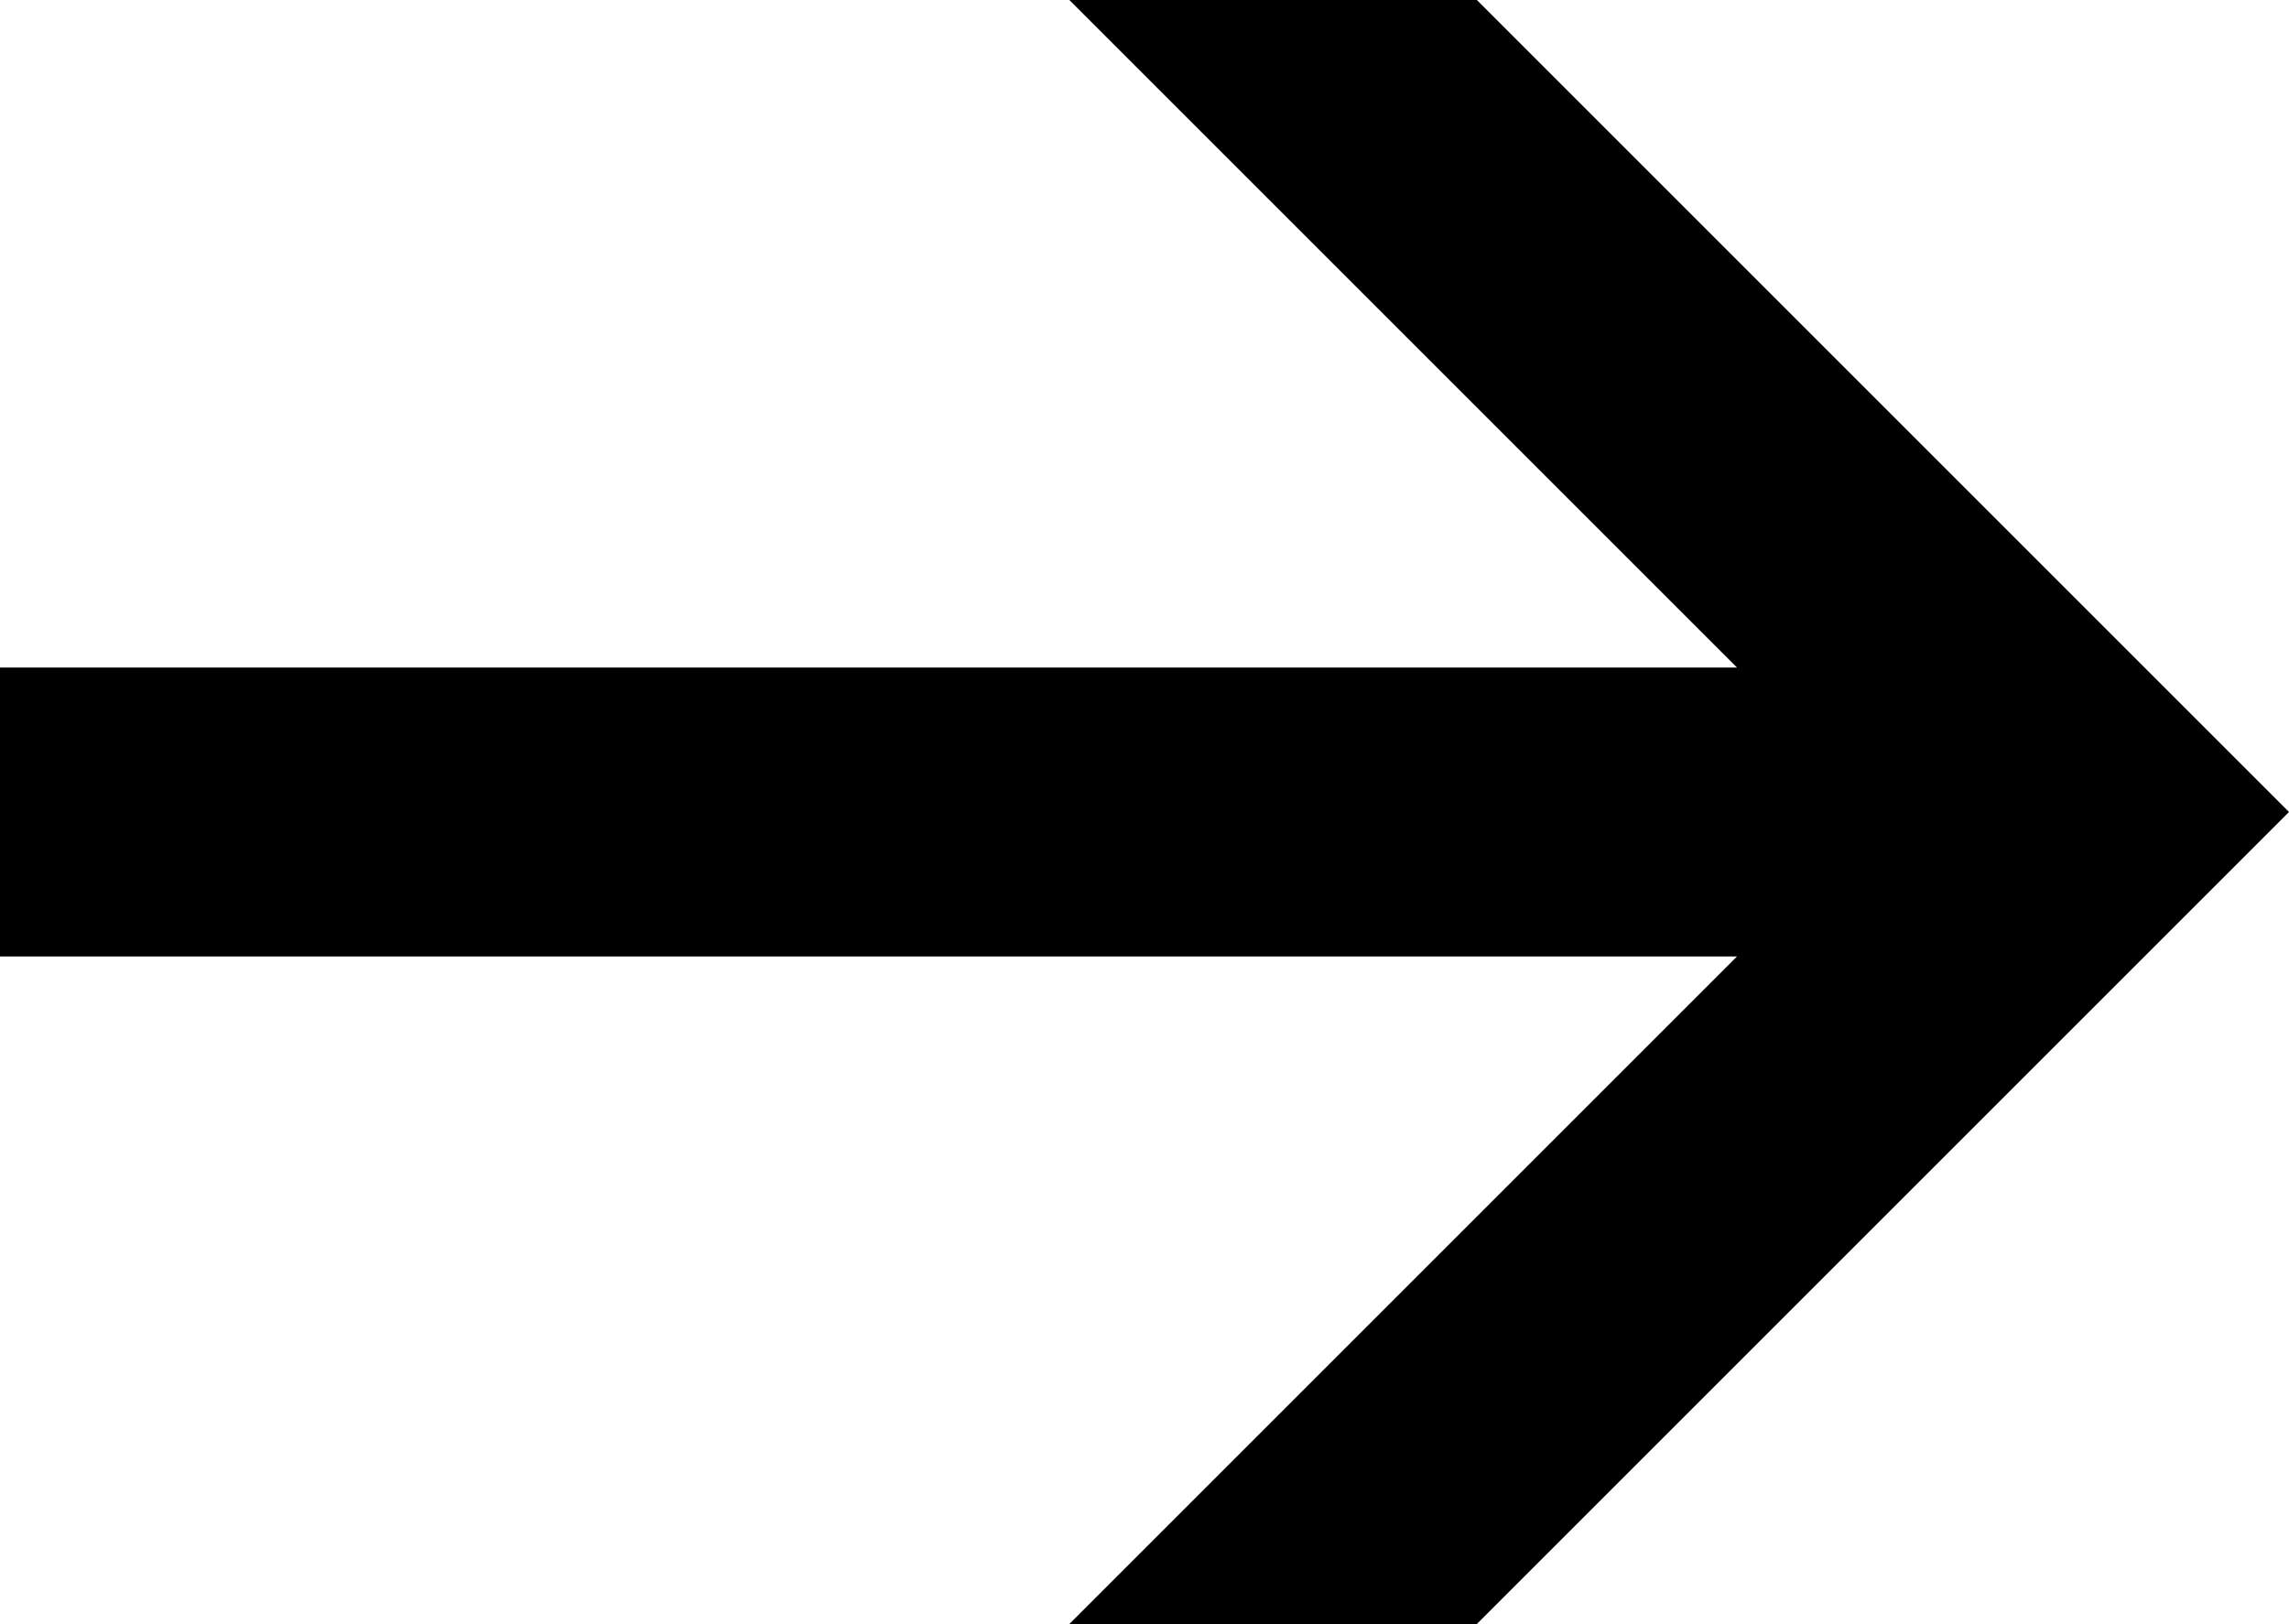 <?xml version="1.0" encoding="utf-8"?>
<!-- Generator: Adobe Illustrator 23.0.5, SVG Export Plug-In . SVG Version: 6.00 Build 0)  -->
<svg version="1.1" id="Capa_1" xmlns="http://www.w3.org/2000/svg" xmlns:xlink="http://www.w3.org/1999/xlink" x="0px" y="0px"
	 viewBox="0 0 79.2 56.2" style="enable-background:new 0 0 79.2 56.2;" xml:space="preserve">
<polygon points="37,0 60.1,23.1 0,23.1 0,33.1 60.1,33.1 37,56.2 51.1,56.2 79.2,28.1 51.1,0 "/>
</svg>
